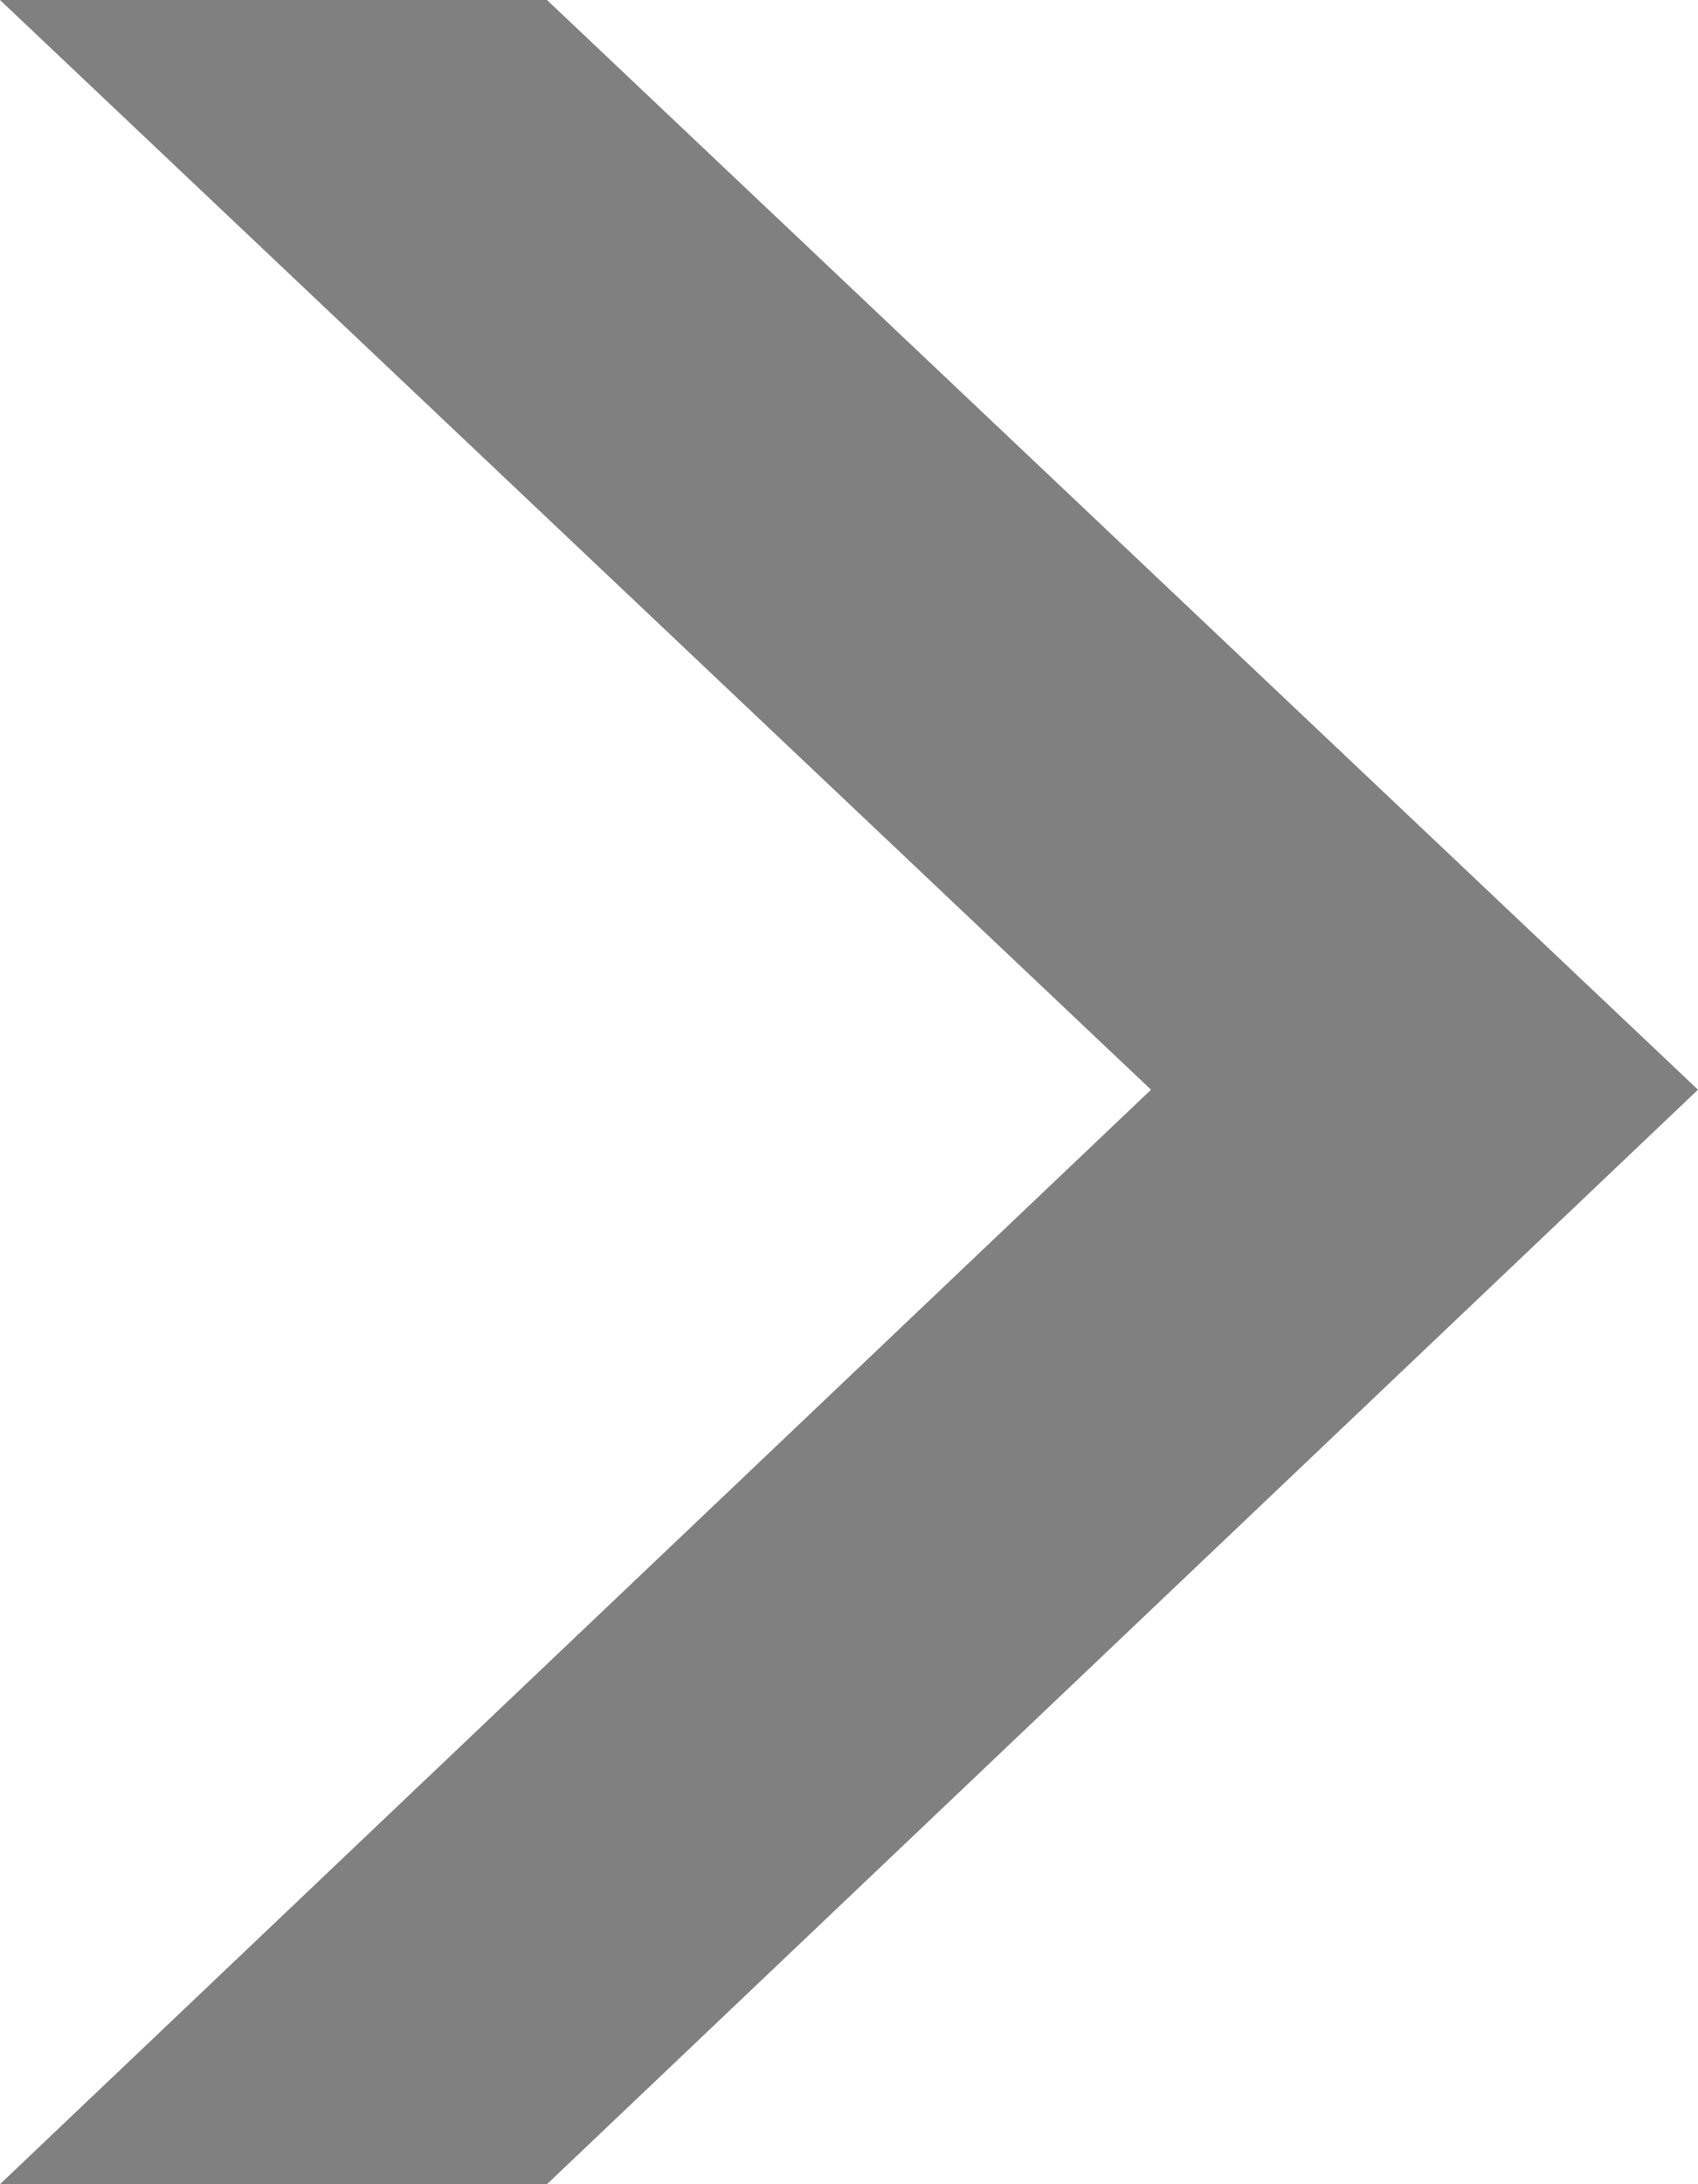 <?xml version="1.0" encoding="UTF-8"?>
<svg id="Ebene_2" data-name="Ebene 2" xmlns="http://www.w3.org/2000/svg" viewBox="0 0 7.14 9.18">
  <defs>
    <style>
      .cls-1 {
        fill: #808080;
      }

      .cls-2 {
        isolation: isolate;
      }
    </style>
  </defs>
  <g id="Ebene_1-2" data-name="Ebene 1">
    <g id="_2" data-name=" 2" class="cls-2">
      <g class="cls-2">
        <path class="cls-1" d="m0,0h2.3l4.84,4.58-4.84,4.6H0l4.84-4.6L0,0Z"/>
      </g>
    </g>
  </g>
</svg>
